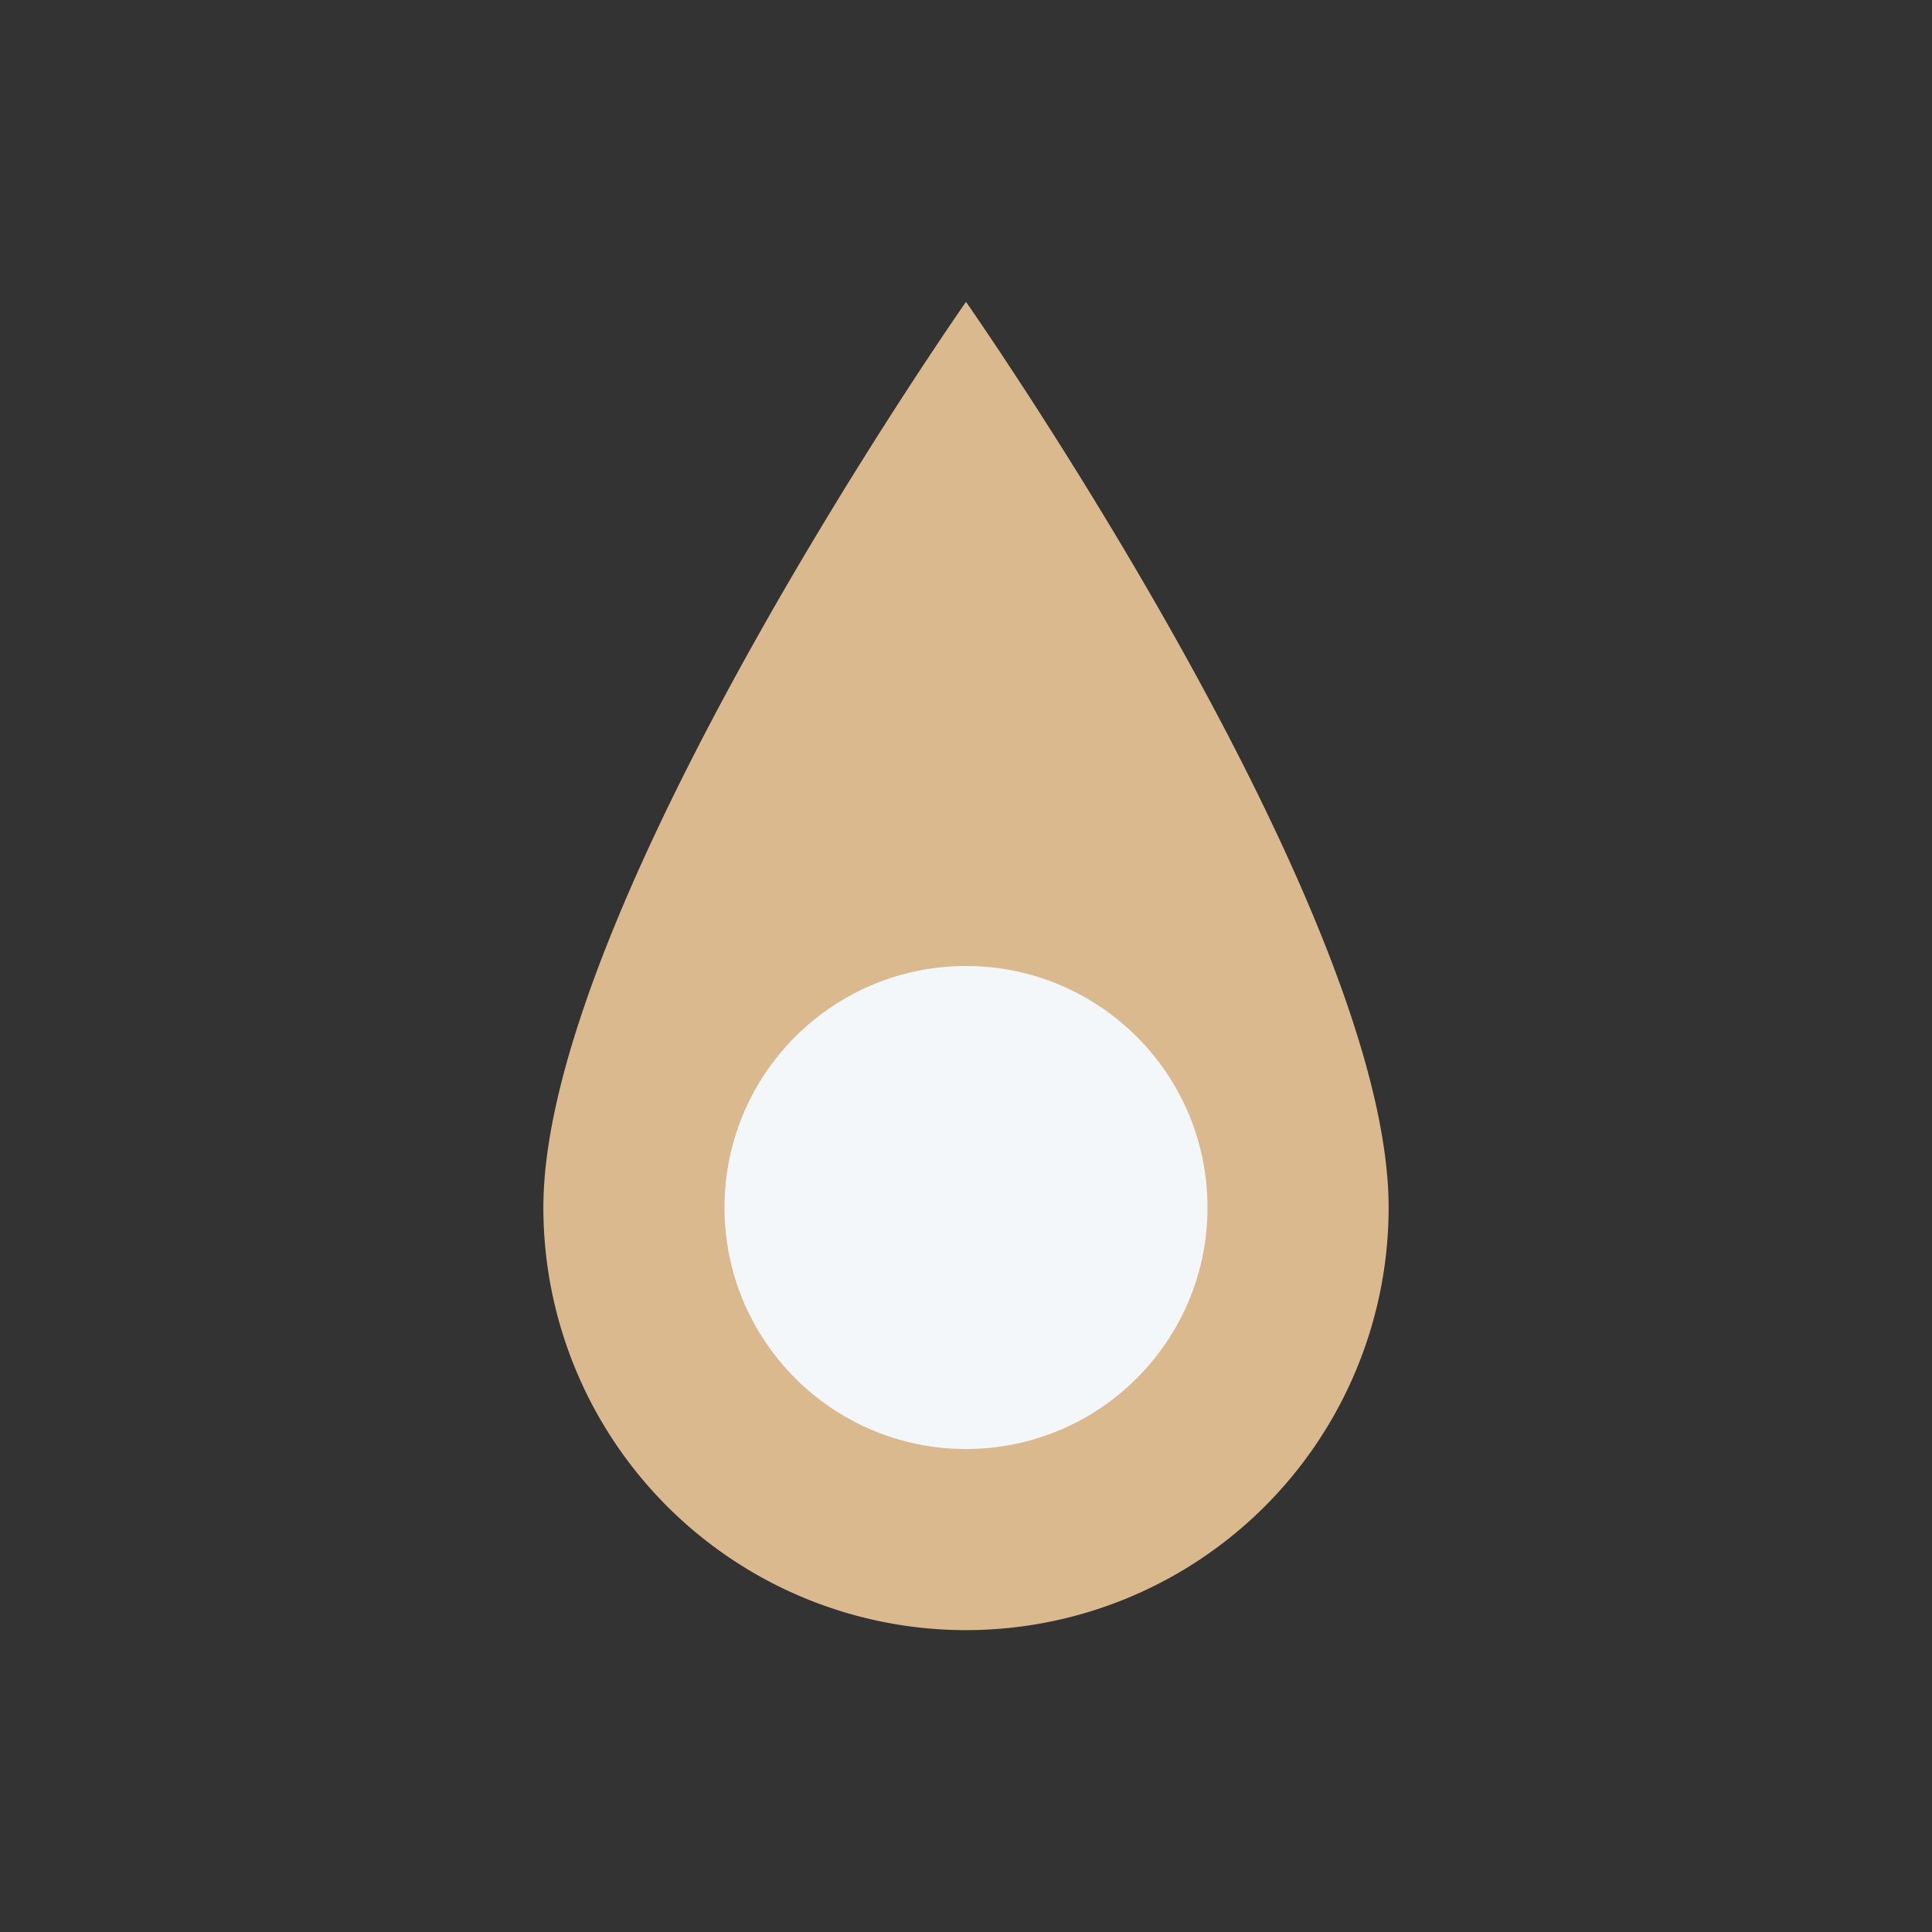 <?xml version="1.0" encoding="UTF-8"?>
<svg xmlns="http://www.w3.org/2000/svg" width="32" height="32" viewBox="0 0 32 32"><rect x="0" y="0" width="32" height="32" fill="#333333" stroke="none"/><path d="M16 5s7 10 7 15a7 7 0 11-14 0c0-5 7-15 7-15z" fill="#DBB98E"/><circle cx="16" cy="20" r="4" fill="#F4F7FA"/></svg>